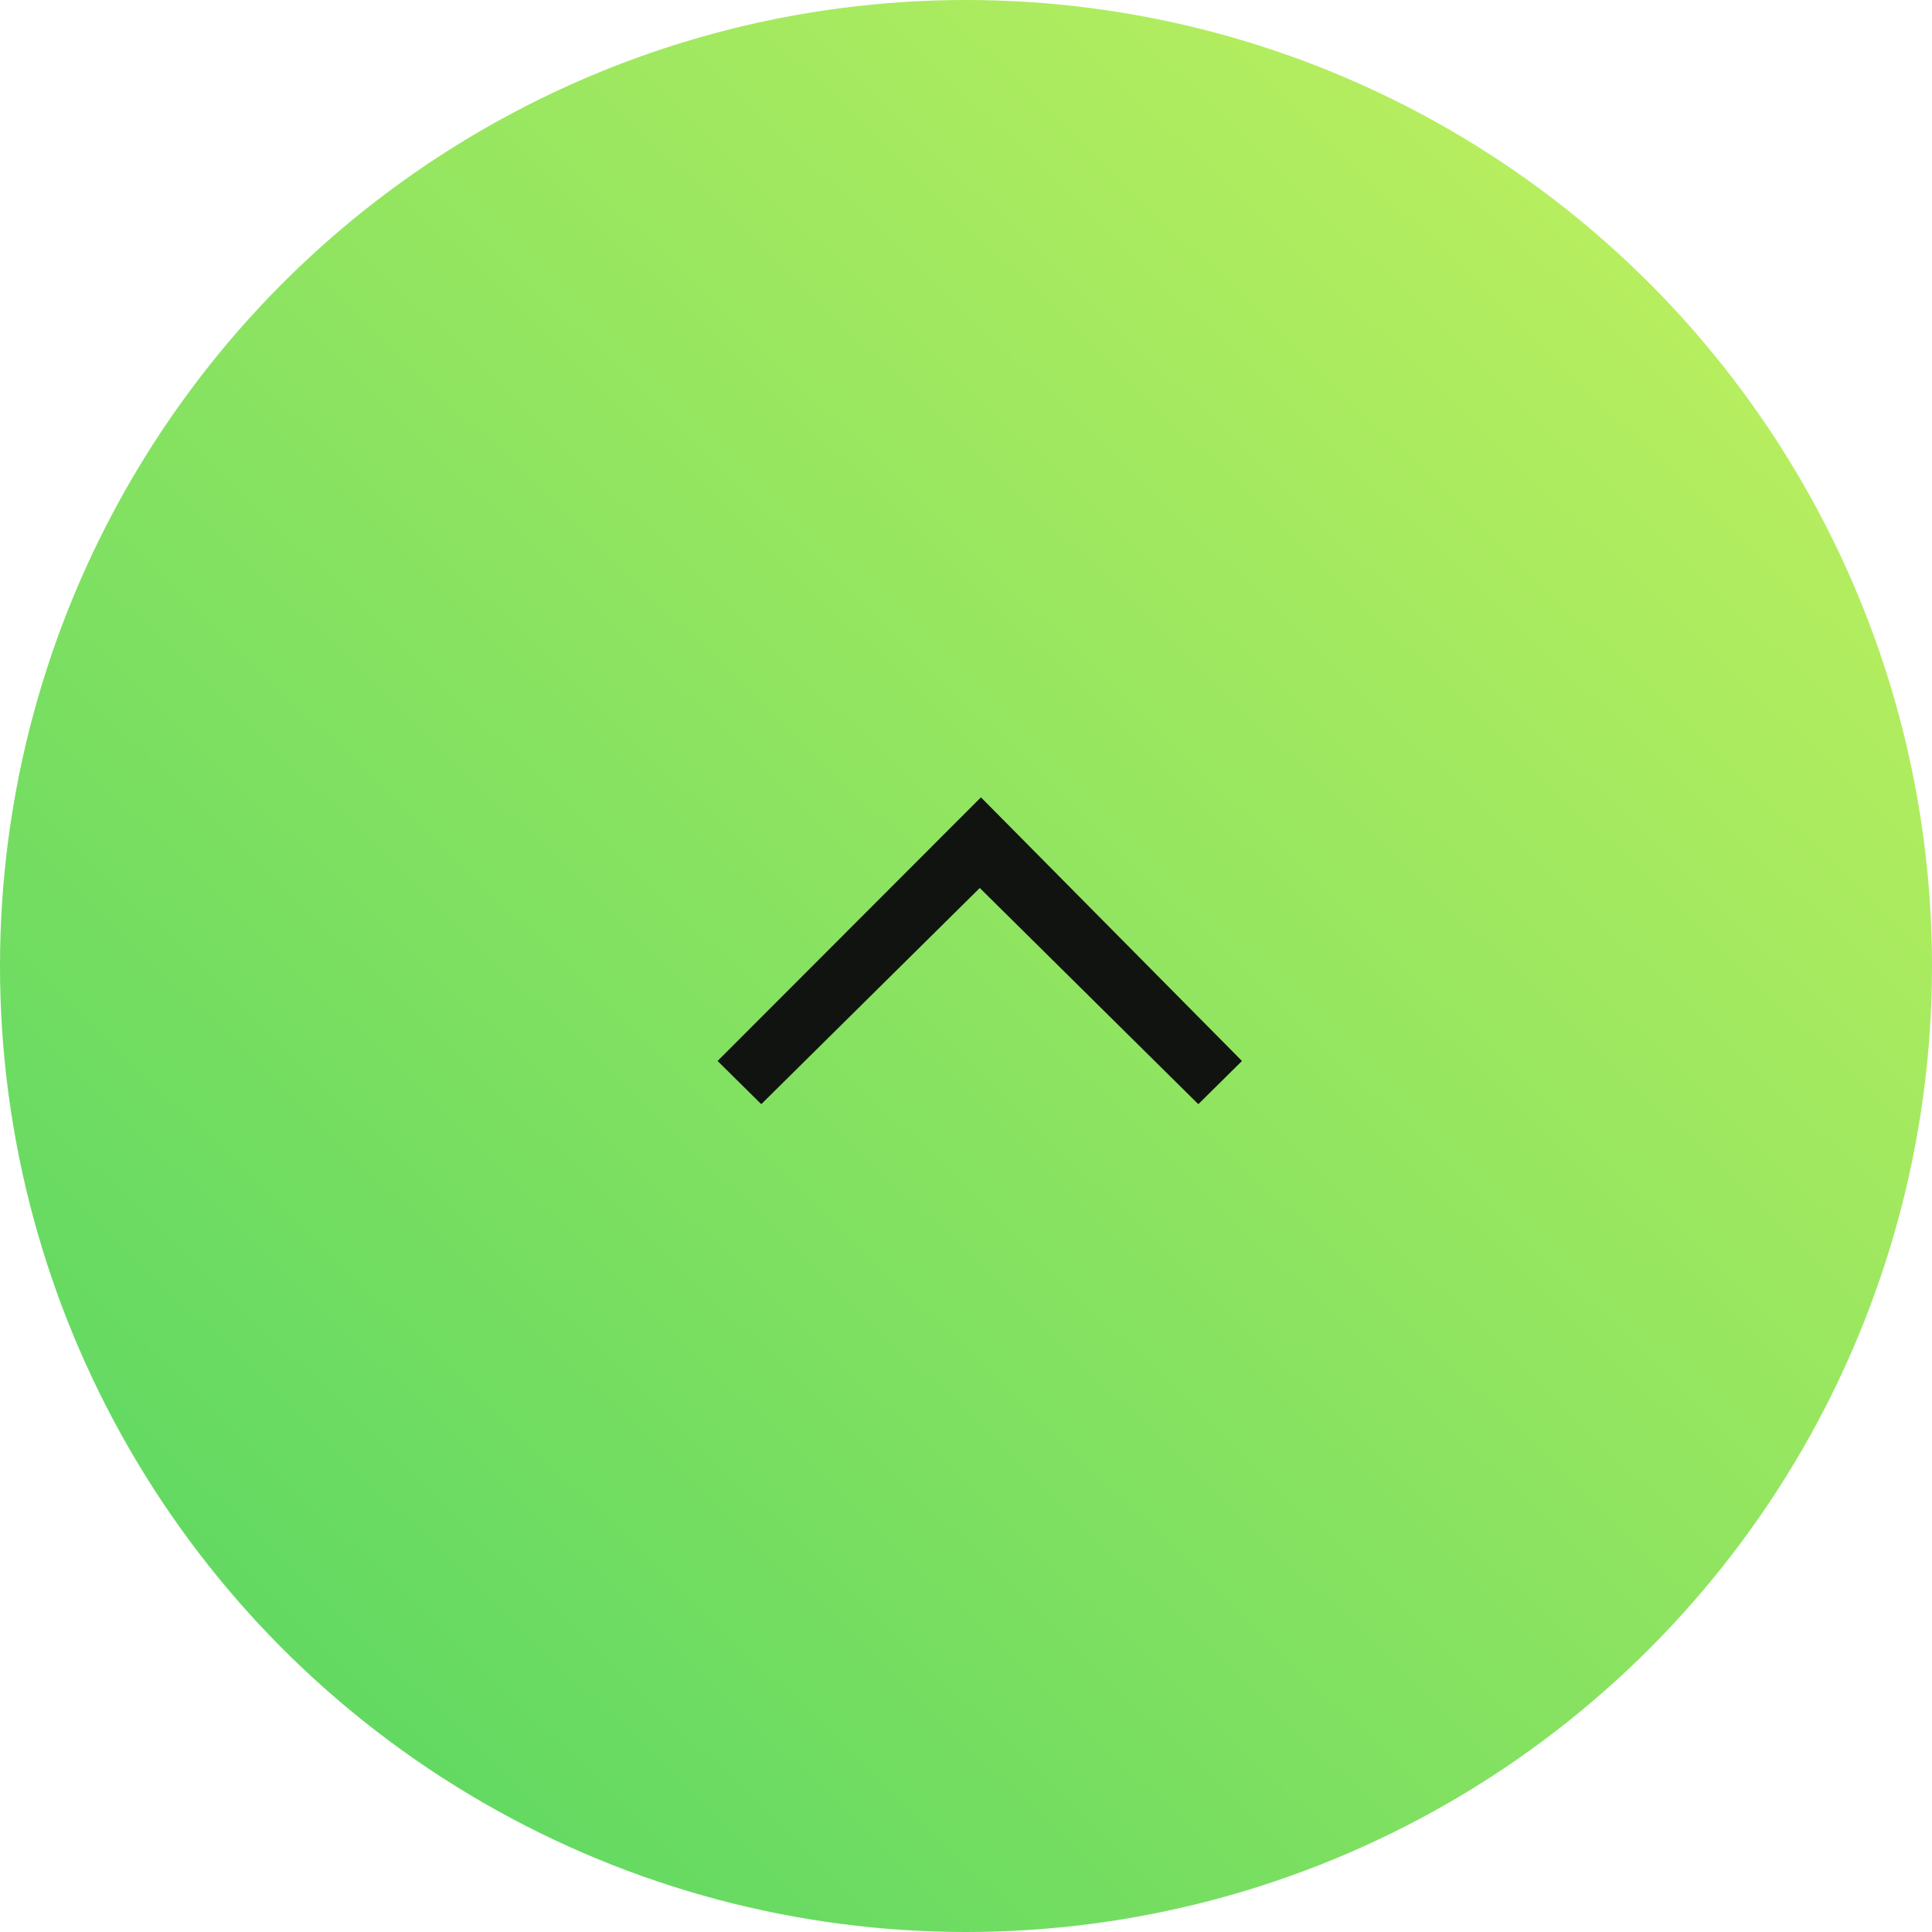 <svg height="70" viewBox="0 0 70 70" width="70" xmlns="http://www.w3.org/2000/svg" xmlns:xlink="http://www.w3.org/1999/xlink"><linearGradient id="a" x1="89.336%" x2="19.269%" y1="17.483%" y2="90.441%"><stop offset="0" stop-color="#b7ee5f"/><stop offset="1" stop-color="#62d962"/></linearGradient><g fill="none"><circle cx="35" cy="35" fill="url(#a)" r="35"/><path d="m31.506 24.949 9.552 9.541-9.552 9.458-1.565-1.582 7.833-7.918-7.833-7.917z" fill="#10130f" transform="matrix(0 -1 1 0 1.051 69.947)"/></g></svg>